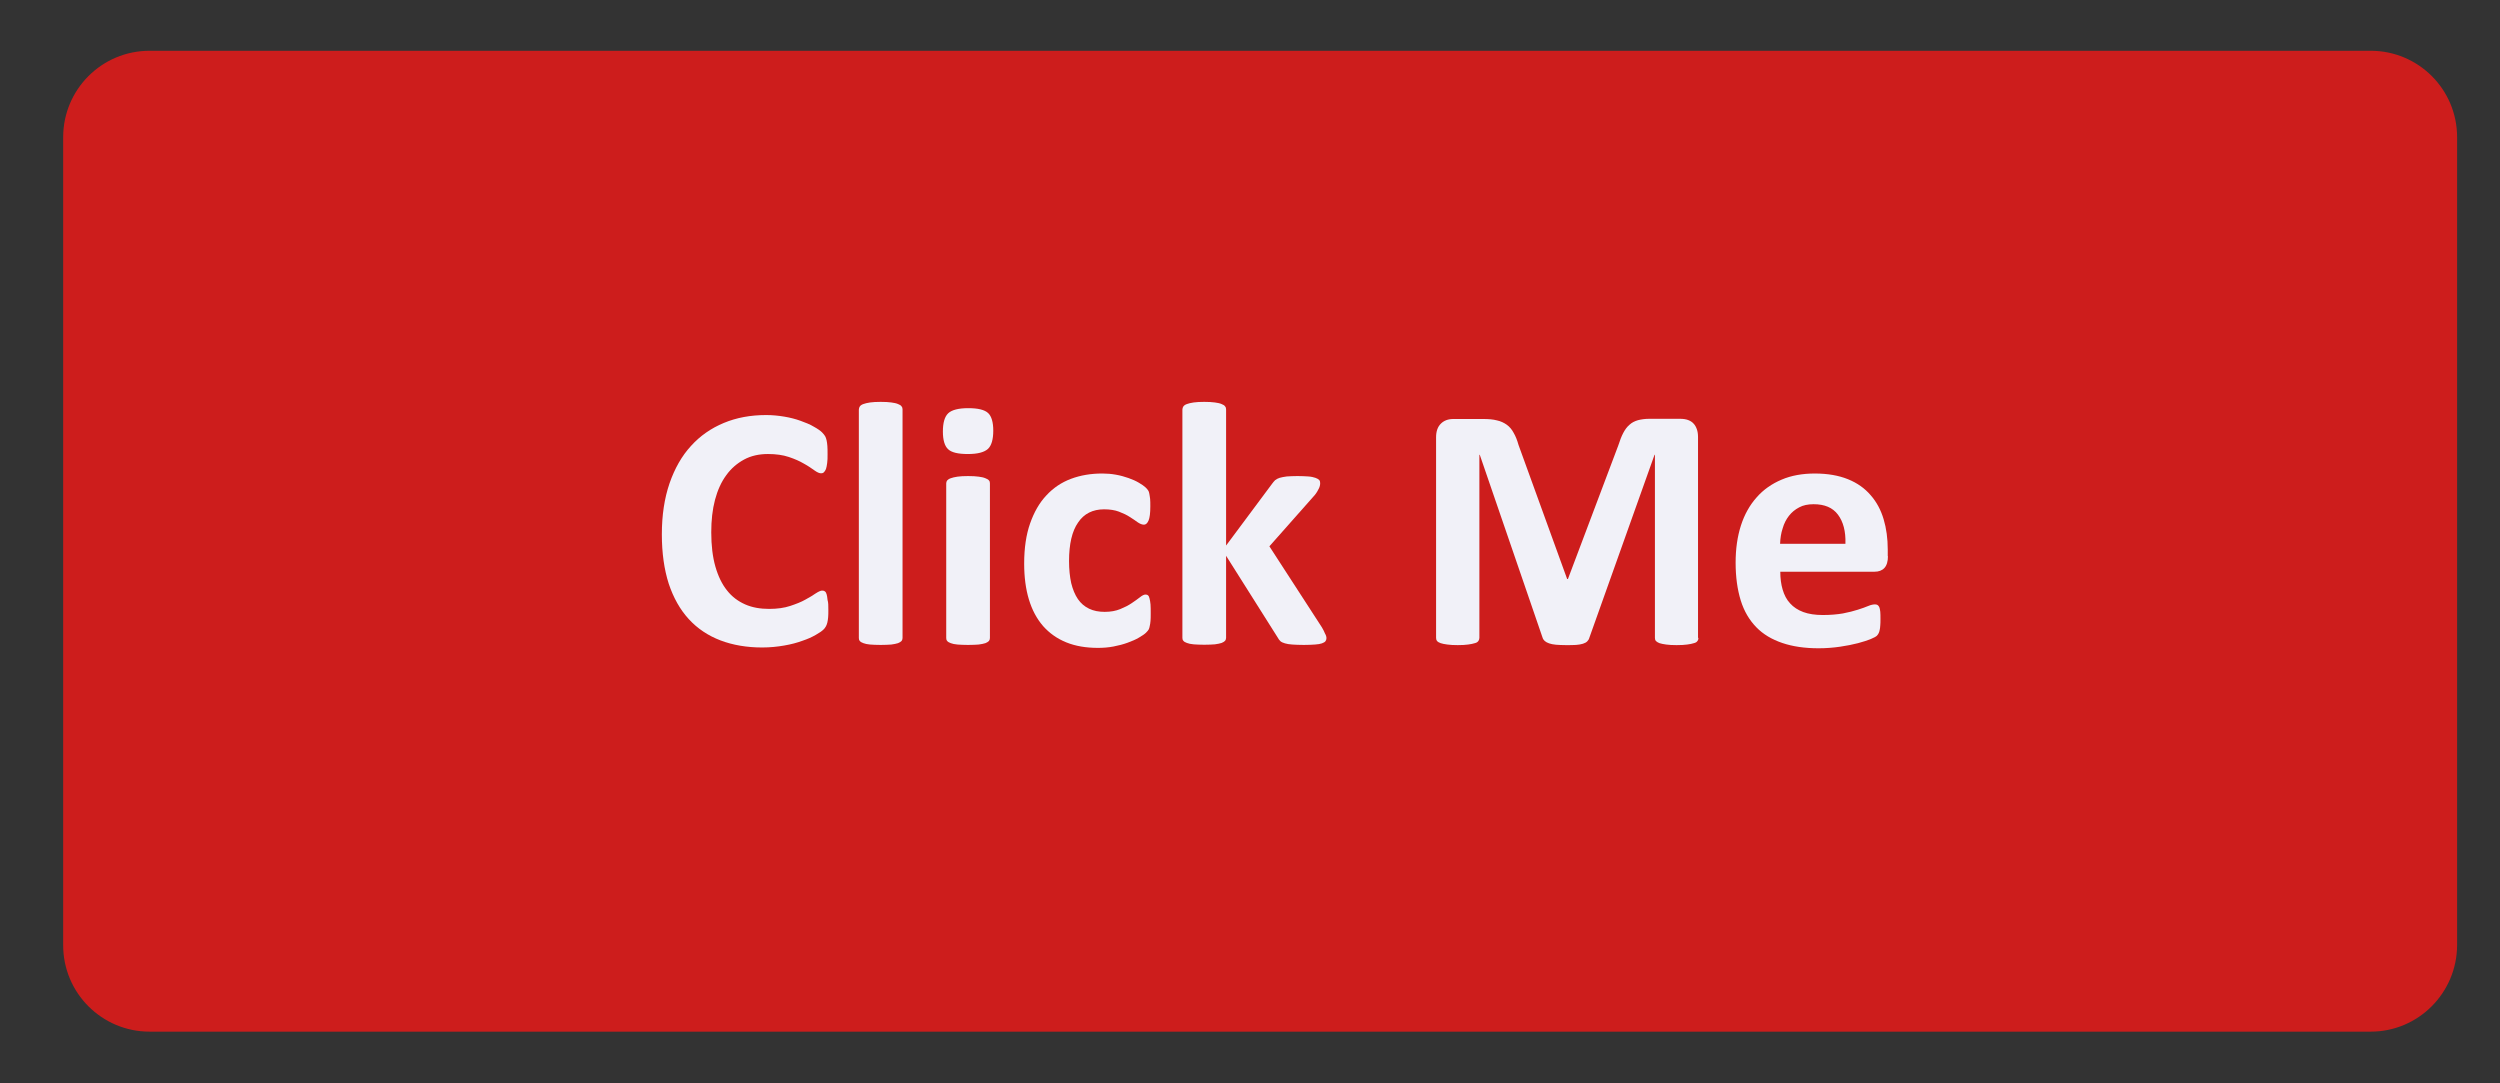 <?xml version="1.0" encoding="utf-8"?>
<!-- Generator: Adobe Illustrator 24.0.0, SVG Export Plug-In . SVG Version: 6.00 Build 0)  -->
<svg version="1.1" id="图层_1" xmlns="http://www.w3.org/2000/svg" xmlns:xlink="http://www.w3.org/1999/xlink" x="0px" y="0px"
	 viewBox="0 0 127.03 55.03" style="enable-background:new 0 0 127.03 55.03;" xml:space="preserve">
<rect x="0" y="0" width="127.03" height="55.03" fill="#333333" stroke="none"/>
<style type="text/css">
	.st0{fill:#CD1D1C;}
	.st1{fill:#F1F1F8;}
</style>
<g>
	<path class="st0" d="M120.46,52.42H7.6c-2.42,0-4.39-1.96-4.39-4.39V6.97c0-2.42,1.96-4.39,4.39-4.39l112.86,0
		c2.42,0,4.39,1.96,4.39,4.39v41.06C124.84,50.45,122.88,52.42,120.46,52.42z"/>
	<g>
		<path class="st1" d="M42.09,30.99c0,0.15,0,0.27-0.01,0.37c-0.01,0.1-0.02,0.19-0.04,0.27c-0.02,0.07-0.04,0.14-0.07,0.19
			S41.9,31.94,41.83,32c-0.07,0.07-0.19,0.15-0.38,0.26c-0.19,0.11-0.41,0.21-0.68,0.3c-0.27,0.1-0.57,0.18-0.92,0.24
			c-0.34,0.06-0.72,0.1-1.12,0.1c-0.78,0-1.49-0.12-2.12-0.36c-0.63-0.24-1.17-0.6-1.61-1.08c-0.44-0.48-0.78-1.08-1.02-1.8
			c-0.23-0.72-0.35-1.55-0.35-2.51c0-0.97,0.13-1.83,0.39-2.59c0.26-0.75,0.62-1.39,1.09-1.9c0.46-0.51,1.02-0.9,1.67-1.17
			c0.65-0.27,1.36-0.4,2.15-0.4c0.32,0,0.62,0.03,0.92,0.08c0.3,0.05,0.57,0.12,0.82,0.21c0.25,0.09,0.48,0.18,0.68,0.3
			c0.2,0.11,0.34,0.21,0.42,0.29c0.08,0.08,0.13,0.15,0.16,0.2c0.03,0.05,0.05,0.12,0.07,0.2c0.02,0.08,0.03,0.18,0.04,0.29
			c0.01,0.11,0.01,0.25,0.01,0.42c0,0.18,0,0.33-0.02,0.45s-0.03,0.22-0.06,0.3s-0.07,0.13-0.11,0.17
			c-0.04,0.04-0.09,0.05-0.14,0.05c-0.09,0-0.2-0.05-0.34-0.15c-0.14-0.1-0.31-0.22-0.53-0.34c-0.22-0.13-0.47-0.24-0.77-0.34
			c-0.3-0.1-0.65-0.15-1.06-0.15c-0.45,0-0.86,0.09-1.21,0.28c-0.35,0.19-0.66,0.45-0.91,0.8c-0.25,0.34-0.44,0.76-0.57,1.25
			c-0.13,0.49-0.19,1.04-0.19,1.65c0,0.67,0.07,1.25,0.21,1.74c0.14,0.49,0.34,0.9,0.59,1.21c0.25,0.32,0.56,0.55,0.92,0.71
			c0.36,0.16,0.77,0.23,1.22,0.23c0.41,0,0.77-0.05,1.07-0.15c0.3-0.1,0.56-0.2,0.77-0.32c0.22-0.12,0.39-0.22,0.53-0.32
			c0.14-0.09,0.25-0.14,0.32-0.14c0.06,0,0.11,0.01,0.14,0.04c0.04,0.02,0.07,0.07,0.09,0.14c0.02,0.07,0.04,0.17,0.05,0.3
			C42.09,30.61,42.09,30.78,42.09,30.99z"/>
		<path class="st1" d="M45.86,32.42c0,0.06-0.02,0.11-0.05,0.15c-0.04,0.04-0.1,0.08-0.18,0.11c-0.09,0.03-0.2,0.05-0.34,0.07
			c-0.14,0.01-0.32,0.02-0.54,0.02c-0.22,0-0.4-0.01-0.54-0.02c-0.14-0.01-0.26-0.04-0.34-0.07c-0.09-0.03-0.15-0.07-0.18-0.11
			c-0.04-0.04-0.05-0.1-0.05-0.15V20.81c0-0.06,0.02-0.11,0.05-0.16c0.04-0.05,0.09-0.09,0.18-0.12c0.08-0.03,0.2-0.06,0.34-0.08
			c0.14-0.02,0.32-0.03,0.54-0.03c0.22,0,0.4,0.01,0.54,0.03c0.14,0.02,0.25,0.04,0.34,0.08c0.08,0.03,0.15,0.07,0.18,0.12
			c0.04,0.05,0.05,0.1,0.05,0.16V32.42z"/>
		<path class="st1" d="M50.47,21.88c0,0.45-0.09,0.76-0.27,0.93c-0.19,0.17-0.52,0.26-1.02,0.26c-0.5,0-0.84-0.08-1.01-0.25
			c-0.17-0.16-0.26-0.46-0.26-0.89c0-0.45,0.09-0.76,0.27-0.93c0.18-0.17,0.52-0.26,1.02-0.26c0.49,0,0.83,0.08,1.01,0.25
			C50.38,21.15,50.47,21.45,50.47,21.88z M50.3,32.42c0,0.06-0.02,0.11-0.05,0.15c-0.04,0.04-0.1,0.08-0.18,0.11
			c-0.09,0.03-0.2,0.05-0.34,0.07c-0.14,0.01-0.32,0.02-0.54,0.02c-0.22,0-0.4-0.01-0.54-0.02c-0.14-0.01-0.26-0.04-0.34-0.07
			c-0.09-0.03-0.15-0.07-0.18-0.11c-0.04-0.04-0.05-0.1-0.05-0.15v-7.86c0-0.06,0.02-0.11,0.05-0.15c0.04-0.04,0.09-0.08,0.18-0.11
			c0.08-0.03,0.2-0.06,0.34-0.08c0.14-0.02,0.32-0.03,0.54-0.03c0.22,0,0.4,0.01,0.54,0.03c0.14,0.02,0.25,0.04,0.34,0.08
			c0.08,0.03,0.15,0.07,0.18,0.11c0.04,0.04,0.05,0.1,0.05,0.15V32.42z"/>
		<path class="st1" d="M58.47,31.17c0,0.15,0,0.28-0.01,0.38c-0.01,0.1-0.02,0.19-0.04,0.26c-0.01,0.07-0.03,0.13-0.05,0.17
			c-0.02,0.04-0.07,0.1-0.14,0.17c-0.07,0.07-0.19,0.15-0.36,0.25c-0.17,0.1-0.36,0.18-0.58,0.26c-0.22,0.08-0.45,0.14-0.71,0.19
			c-0.26,0.05-0.52,0.07-0.79,0.07c-0.61,0-1.14-0.09-1.61-0.28c-0.47-0.19-0.86-0.47-1.18-0.83c-0.32-0.37-0.56-0.82-0.72-1.35
			c-0.16-0.53-0.24-1.14-0.24-1.82c0-0.79,0.1-1.47,0.3-2.04c0.2-0.57,0.47-1.05,0.83-1.43c0.35-0.38,0.77-0.66,1.25-0.84
			c0.48-0.18,1.01-0.27,1.59-0.27c0.24,0,0.47,0.02,0.69,0.06c0.23,0.04,0.44,0.1,0.64,0.17c0.2,0.07,0.38,0.15,0.53,0.24
			c0.15,0.09,0.27,0.17,0.33,0.23c0.07,0.06,0.11,0.12,0.14,0.16c0.03,0.04,0.05,0.1,0.06,0.17c0.01,0.07,0.03,0.16,0.04,0.26
			c0.01,0.1,0.01,0.23,0.01,0.38c0,0.34-0.03,0.58-0.09,0.72c-0.06,0.14-0.14,0.21-0.23,0.21c-0.1,0-0.2-0.04-0.32-0.12
			c-0.11-0.08-0.24-0.17-0.4-0.27c-0.15-0.1-0.34-0.19-0.55-0.27c-0.21-0.08-0.46-0.12-0.76-0.12c-0.57,0-1.02,0.22-1.32,0.67
			c-0.31,0.44-0.46,1.1-0.46,1.96c0,0.42,0.04,0.8,0.11,1.12c0.08,0.32,0.19,0.59,0.34,0.81c0.15,0.22,0.34,0.38,0.57,0.49
			c0.23,0.11,0.49,0.16,0.79,0.16c0.31,0,0.57-0.05,0.79-0.14c0.22-0.09,0.42-0.19,0.58-0.3c0.17-0.11,0.3-0.21,0.42-0.3
			c0.11-0.09,0.21-0.14,0.28-0.14c0.05,0,0.1,0.01,0.13,0.04c0.04,0.03,0.06,0.08,0.08,0.16c0.02,0.08,0.04,0.18,0.05,0.3
			C58.47,30.82,58.47,30.98,58.47,31.17z"/>
		<path class="st1" d="M67.4,32.43c0,0.06-0.02,0.11-0.05,0.15c-0.03,0.04-0.09,0.08-0.18,0.11c-0.08,0.03-0.2,0.05-0.35,0.06
			c-0.15,0.01-0.34,0.02-0.57,0.02c-0.24,0-0.44-0.01-0.59-0.02c-0.15-0.01-0.27-0.03-0.37-0.06s-0.17-0.06-0.23-0.11
			c-0.05-0.05-0.1-0.11-0.14-0.19l-2.62-4.15v4.17c0,0.06-0.02,0.11-0.05,0.15c-0.04,0.04-0.1,0.08-0.18,0.11
			c-0.09,0.03-0.2,0.05-0.34,0.07c-0.14,0.01-0.32,0.02-0.54,0.02c-0.22,0-0.4-0.01-0.54-0.02c-0.14-0.01-0.26-0.04-0.34-0.07
			c-0.09-0.03-0.15-0.07-0.18-0.11c-0.04-0.04-0.05-0.1-0.05-0.15V20.81c0-0.06,0.02-0.11,0.05-0.16c0.04-0.05,0.09-0.09,0.18-0.12
			c0.08-0.03,0.2-0.06,0.34-0.08c0.14-0.02,0.32-0.03,0.54-0.03c0.22,0,0.4,0.01,0.54,0.03s0.25,0.04,0.34,0.08
			c0.08,0.03,0.15,0.07,0.18,0.12c0.04,0.05,0.05,0.1,0.05,0.16v6.91l2.33-3.13c0.05-0.07,0.1-0.13,0.16-0.19
			c0.06-0.05,0.14-0.09,0.23-0.12c0.1-0.03,0.22-0.05,0.36-0.07c0.15-0.01,0.33-0.02,0.55-0.02c0.22,0,0.4,0.01,0.55,0.02
			c0.15,0.01,0.27,0.04,0.36,0.07c0.09,0.03,0.15,0.07,0.19,0.11c0.04,0.04,0.05,0.1,0.05,0.16c0,0.09-0.02,0.18-0.07,0.28
			s-0.11,0.21-0.2,0.32l-2.31,2.61l2.67,4.12c0.07,0.12,0.12,0.22,0.15,0.3C67.38,32.28,67.4,32.36,67.4,32.43z"/>
		<path class="st1" d="M86.3,32.41c0,0.06-0.01,0.11-0.05,0.16c-0.03,0.05-0.09,0.09-0.18,0.11c-0.08,0.03-0.2,0.05-0.34,0.07
			s-0.32,0.03-0.54,0.03c-0.21,0-0.39-0.01-0.53-0.03s-0.25-0.04-0.34-0.07c-0.08-0.03-0.14-0.07-0.18-0.11
			c-0.04-0.05-0.05-0.1-0.05-0.16v-9.3h-0.02l-3.31,9.29c-0.02,0.08-0.06,0.14-0.11,0.19c-0.05,0.05-0.12,0.09-0.22,0.12
			s-0.21,0.05-0.35,0.06c-0.14,0.01-0.31,0.01-0.51,0.01c-0.2,0-0.37-0.01-0.51-0.02c-0.14-0.01-0.26-0.04-0.35-0.07
			c-0.09-0.03-0.16-0.07-0.22-0.12c-0.05-0.05-0.09-0.1-0.11-0.17l-3.19-9.29h-0.02v9.3c0,0.06-0.02,0.11-0.05,0.16
			c-0.04,0.05-0.09,0.09-0.18,0.11c-0.09,0.03-0.2,0.05-0.34,0.07c-0.14,0.02-0.32,0.03-0.53,0.03c-0.21,0-0.39-0.01-0.53-0.03
			s-0.26-0.04-0.34-0.07c-0.09-0.03-0.15-0.07-0.18-0.11c-0.04-0.05-0.05-0.1-0.05-0.16V22.22c0-0.3,0.08-0.53,0.24-0.69
			c0.16-0.16,0.37-0.24,0.64-0.24h1.52c0.27,0,0.5,0.02,0.69,0.07c0.19,0.04,0.36,0.12,0.5,0.22c0.14,0.1,0.26,0.24,0.35,0.41
			c0.1,0.17,0.18,0.37,0.25,0.62l2.47,6.81h0.04l2.56-6.79c0.08-0.25,0.16-0.46,0.25-0.63c0.09-0.17,0.19-0.31,0.32-0.42
			c0.12-0.11,0.26-0.18,0.43-0.23c0.16-0.04,0.35-0.07,0.57-0.07h1.56c0.16,0,0.3,0.02,0.41,0.06c0.11,0.04,0.21,0.1,0.28,0.18
			c0.08,0.08,0.13,0.18,0.17,0.29c0.04,0.11,0.06,0.25,0.06,0.39V32.41z"/>
		<path class="st1" d="M95.93,28.26c0,0.27-0.06,0.47-0.18,0.6c-0.12,0.13-0.29,0.19-0.5,0.19h-4.79c0,0.34,0.04,0.64,0.12,0.91
			c0.08,0.27,0.2,0.51,0.38,0.7c0.17,0.19,0.4,0.34,0.67,0.44c0.27,0.1,0.61,0.15,0.99,0.15c0.39,0,0.73-0.03,1.02-0.08
			c0.3-0.06,0.55-0.12,0.76-0.19c0.22-0.07,0.39-0.13,0.53-0.19c0.14-0.06,0.26-0.08,0.34-0.08c0.05,0,0.1,0.01,0.13,0.03
			s0.07,0.06,0.09,0.11c0.02,0.05,0.04,0.13,0.05,0.23s0.01,0.22,0.01,0.37c0,0.13,0,0.24-0.01,0.33s-0.01,0.17-0.03,0.23
			c-0.01,0.06-0.03,0.12-0.05,0.16c-0.02,0.04-0.05,0.09-0.09,0.13c-0.04,0.04-0.14,0.1-0.31,0.17c-0.17,0.07-0.39,0.14-0.65,0.21
			c-0.27,0.07-0.57,0.13-0.91,0.18c-0.34,0.05-0.71,0.08-1.1,0.08c-0.7,0-1.31-0.09-1.84-0.27c-0.53-0.18-0.97-0.44-1.32-0.8
			c-0.35-0.36-0.62-0.81-0.79-1.36c-0.17-0.55-0.26-1.19-0.26-1.92c0-0.7,0.09-1.33,0.27-1.89s0.45-1.04,0.8-1.43
			c0.34-0.39,0.77-0.69,1.27-0.9c0.49-0.21,1.06-0.31,1.68-0.31c0.66,0,1.22,0.1,1.69,0.29c0.47,0.19,0.85,0.46,1.15,0.81
			c0.3,0.34,0.52,0.75,0.66,1.22c0.14,0.47,0.21,0.98,0.21,1.54V28.26z M93.77,27.62c0.02-0.62-0.11-1.11-0.38-1.47
			c-0.27-0.36-0.68-0.53-1.24-0.53c-0.28,0-0.53,0.05-0.73,0.16c-0.21,0.11-0.38,0.25-0.52,0.43c-0.14,0.18-0.25,0.39-0.32,0.64
			c-0.08,0.24-0.12,0.5-0.13,0.78H93.77z"/>
	</g>
</g>
</svg>
